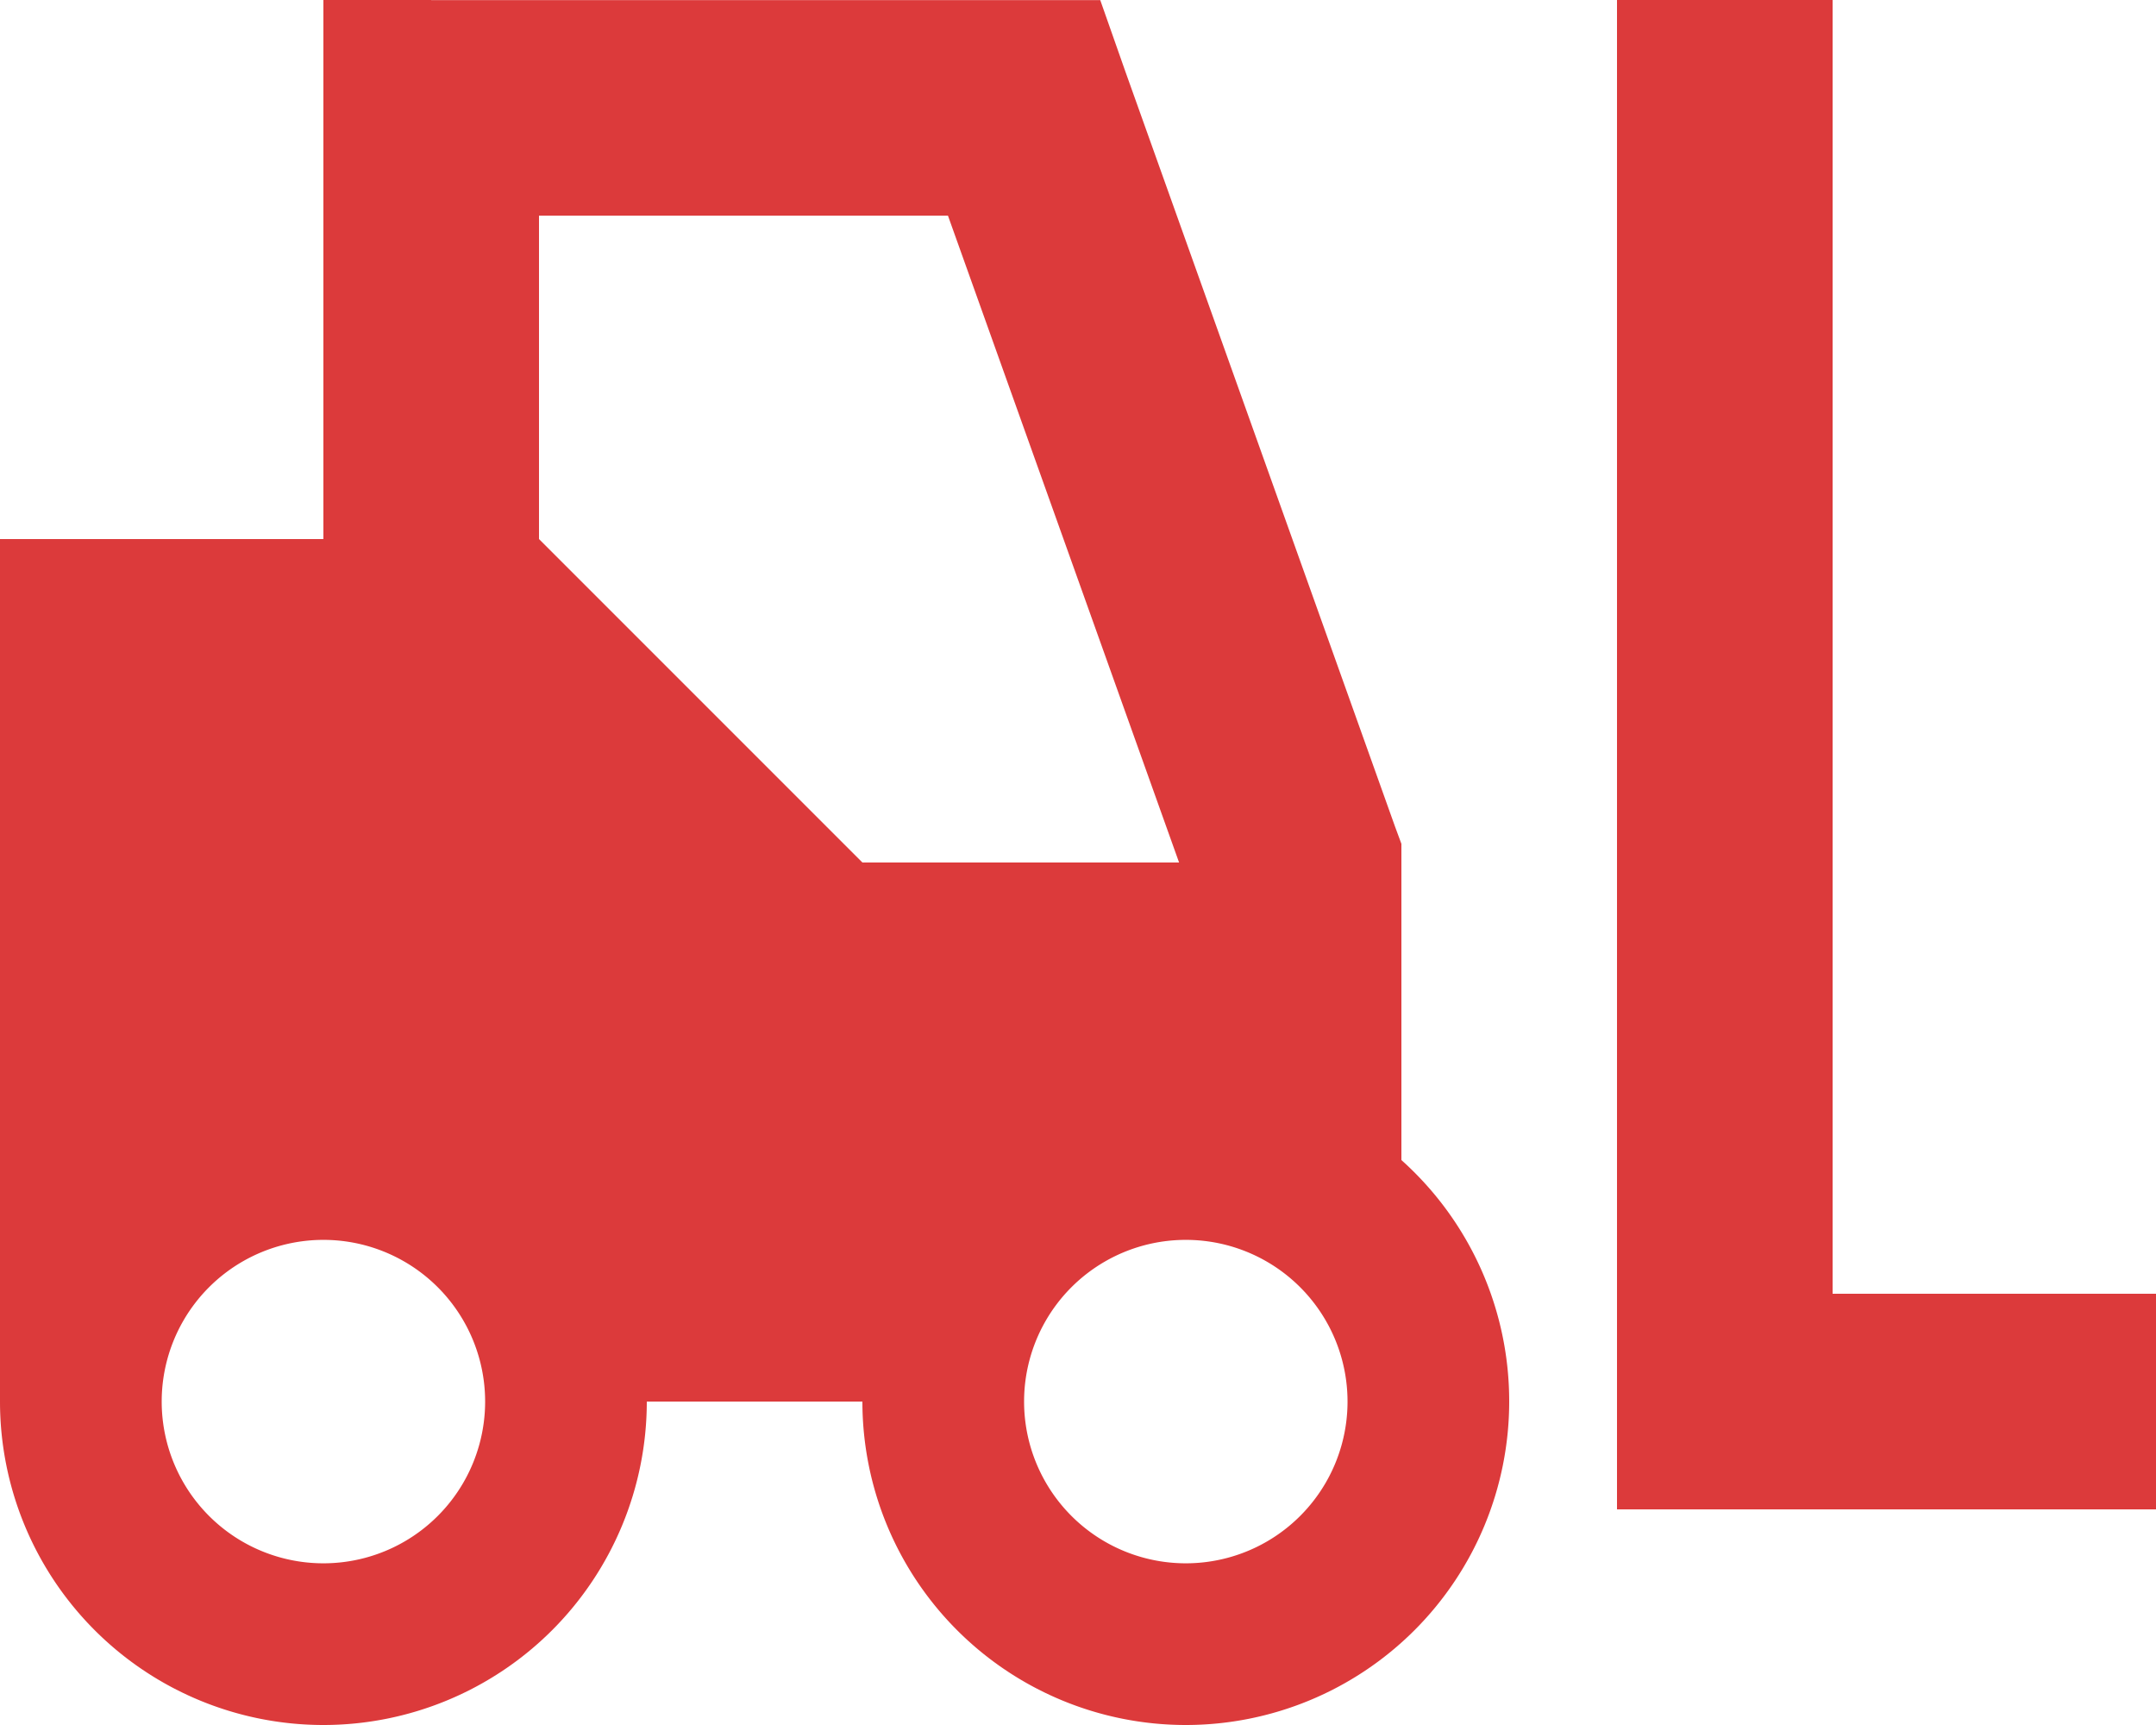 <svg xmlns="http://www.w3.org/2000/svg" width="37.5" height="30" viewBox="0 0 37.5 30">
  <path id="Path_4798" data-name="Path 4798" d="M7.5-26.25H5.625v9.375H0v15A5.626,5.626,0,0,0,5.625,3.75,5.626,5.626,0,0,0,11.25-1.875H15A5.626,5.626,0,0,0,20.625,3.75,5.626,5.626,0,0,0,26.25-1.875a5.63,5.63,0,0,0-1.875-4.2v-5.5l-.111-.3L19.576-25l-.439-1.248H7.5Zm7.5,15L9.375-16.875V-22.5h7.113l4.02,11.25ZM5.625-4.687A2.812,2.812,0,0,1,8.061-3.281a2.812,2.812,0,0,1,0,2.813A2.812,2.812,0,0,1,5.625.938,2.812,2.812,0,0,1,3.189-.469a2.813,2.813,0,0,1,0-2.812A2.813,2.813,0,0,1,5.625-4.687Zm15,0a2.812,2.812,0,0,1,2.436,1.406,2.812,2.812,0,0,1,0,2.813A2.812,2.812,0,0,1,20.625.938,2.812,2.812,0,0,1,18.189-.469a2.812,2.812,0,0,1,0-2.812A2.812,2.812,0,0,1,20.625-4.687Zm11.25-19.687V-26.25h-3.75V0H37.5V-3.75H31.875Z" transform="translate(0 26.25)" fill="#dc3a3b"/>
</svg>

